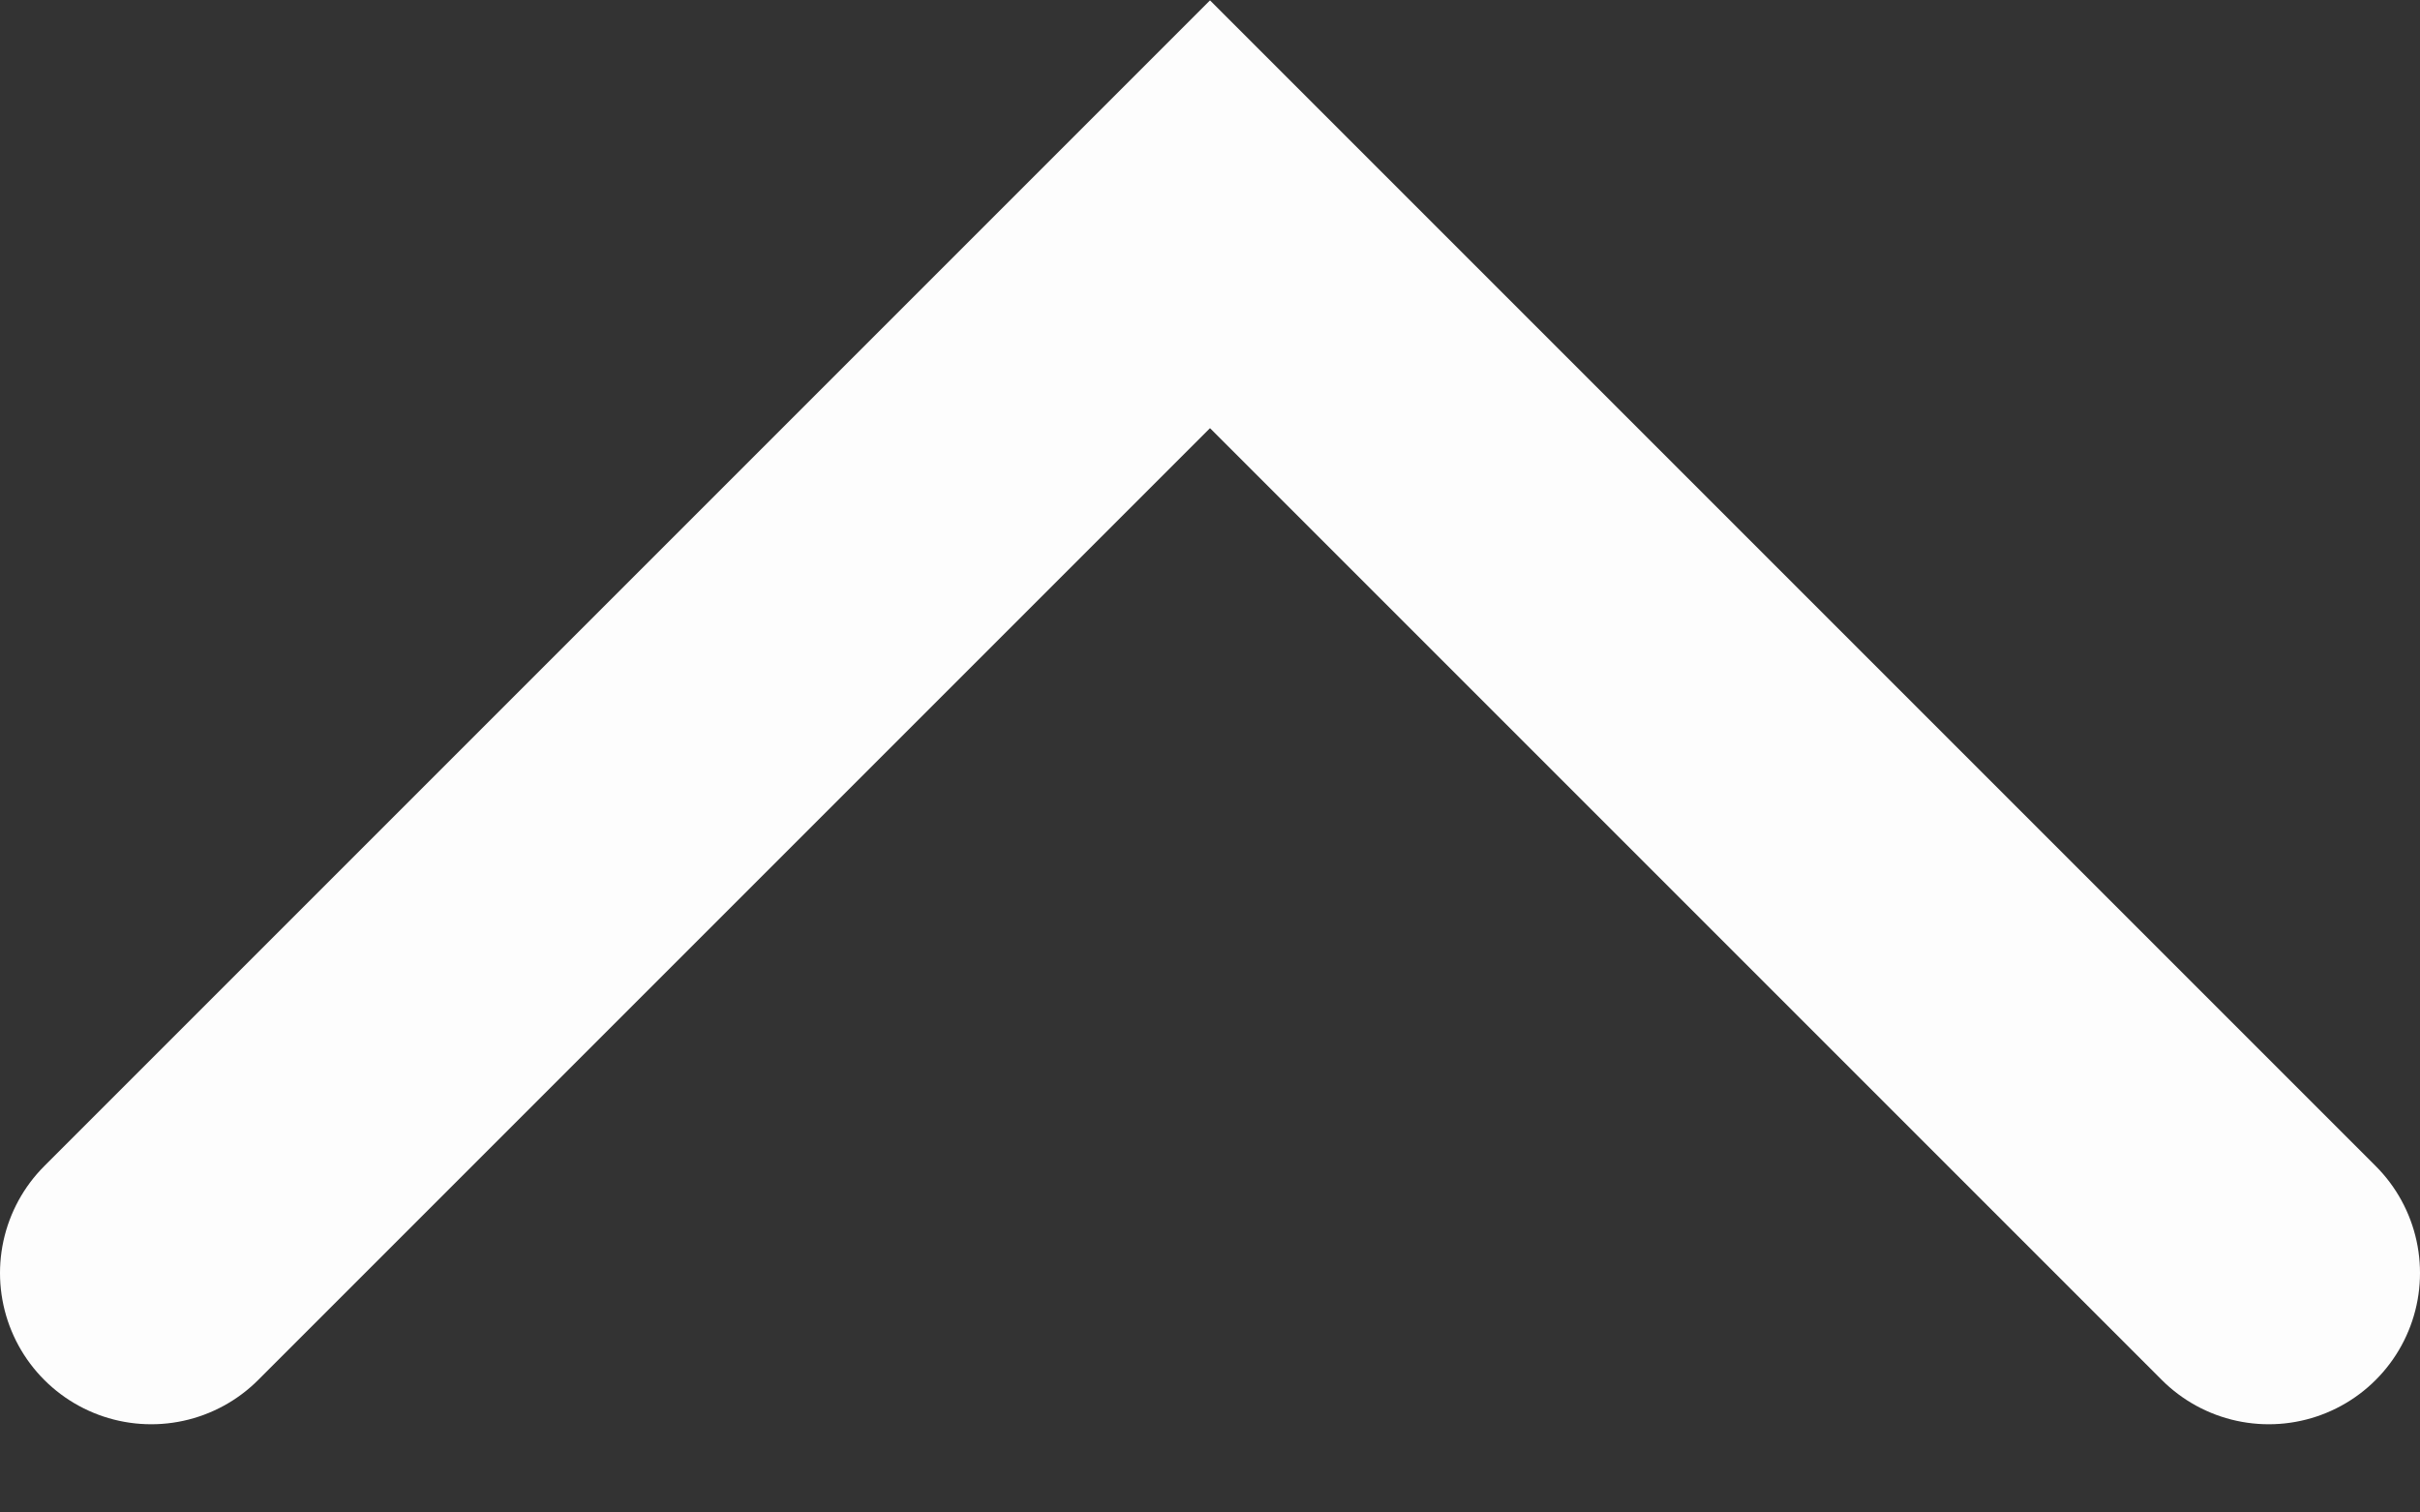<?xml version="1.0" encoding="UTF-8"?> <svg xmlns="http://www.w3.org/2000/svg" width="24" height="15" viewBox="0 0 24 15" fill="none"><rect x="0" y="0" width="24" height="15" fill="#333333" stroke="none"/><path d="M1.5 12.625L12 2.125L22.5 12.625" stroke="#FDFDFD" stroke-width="3" stroke-linecap="round"></path></svg> 